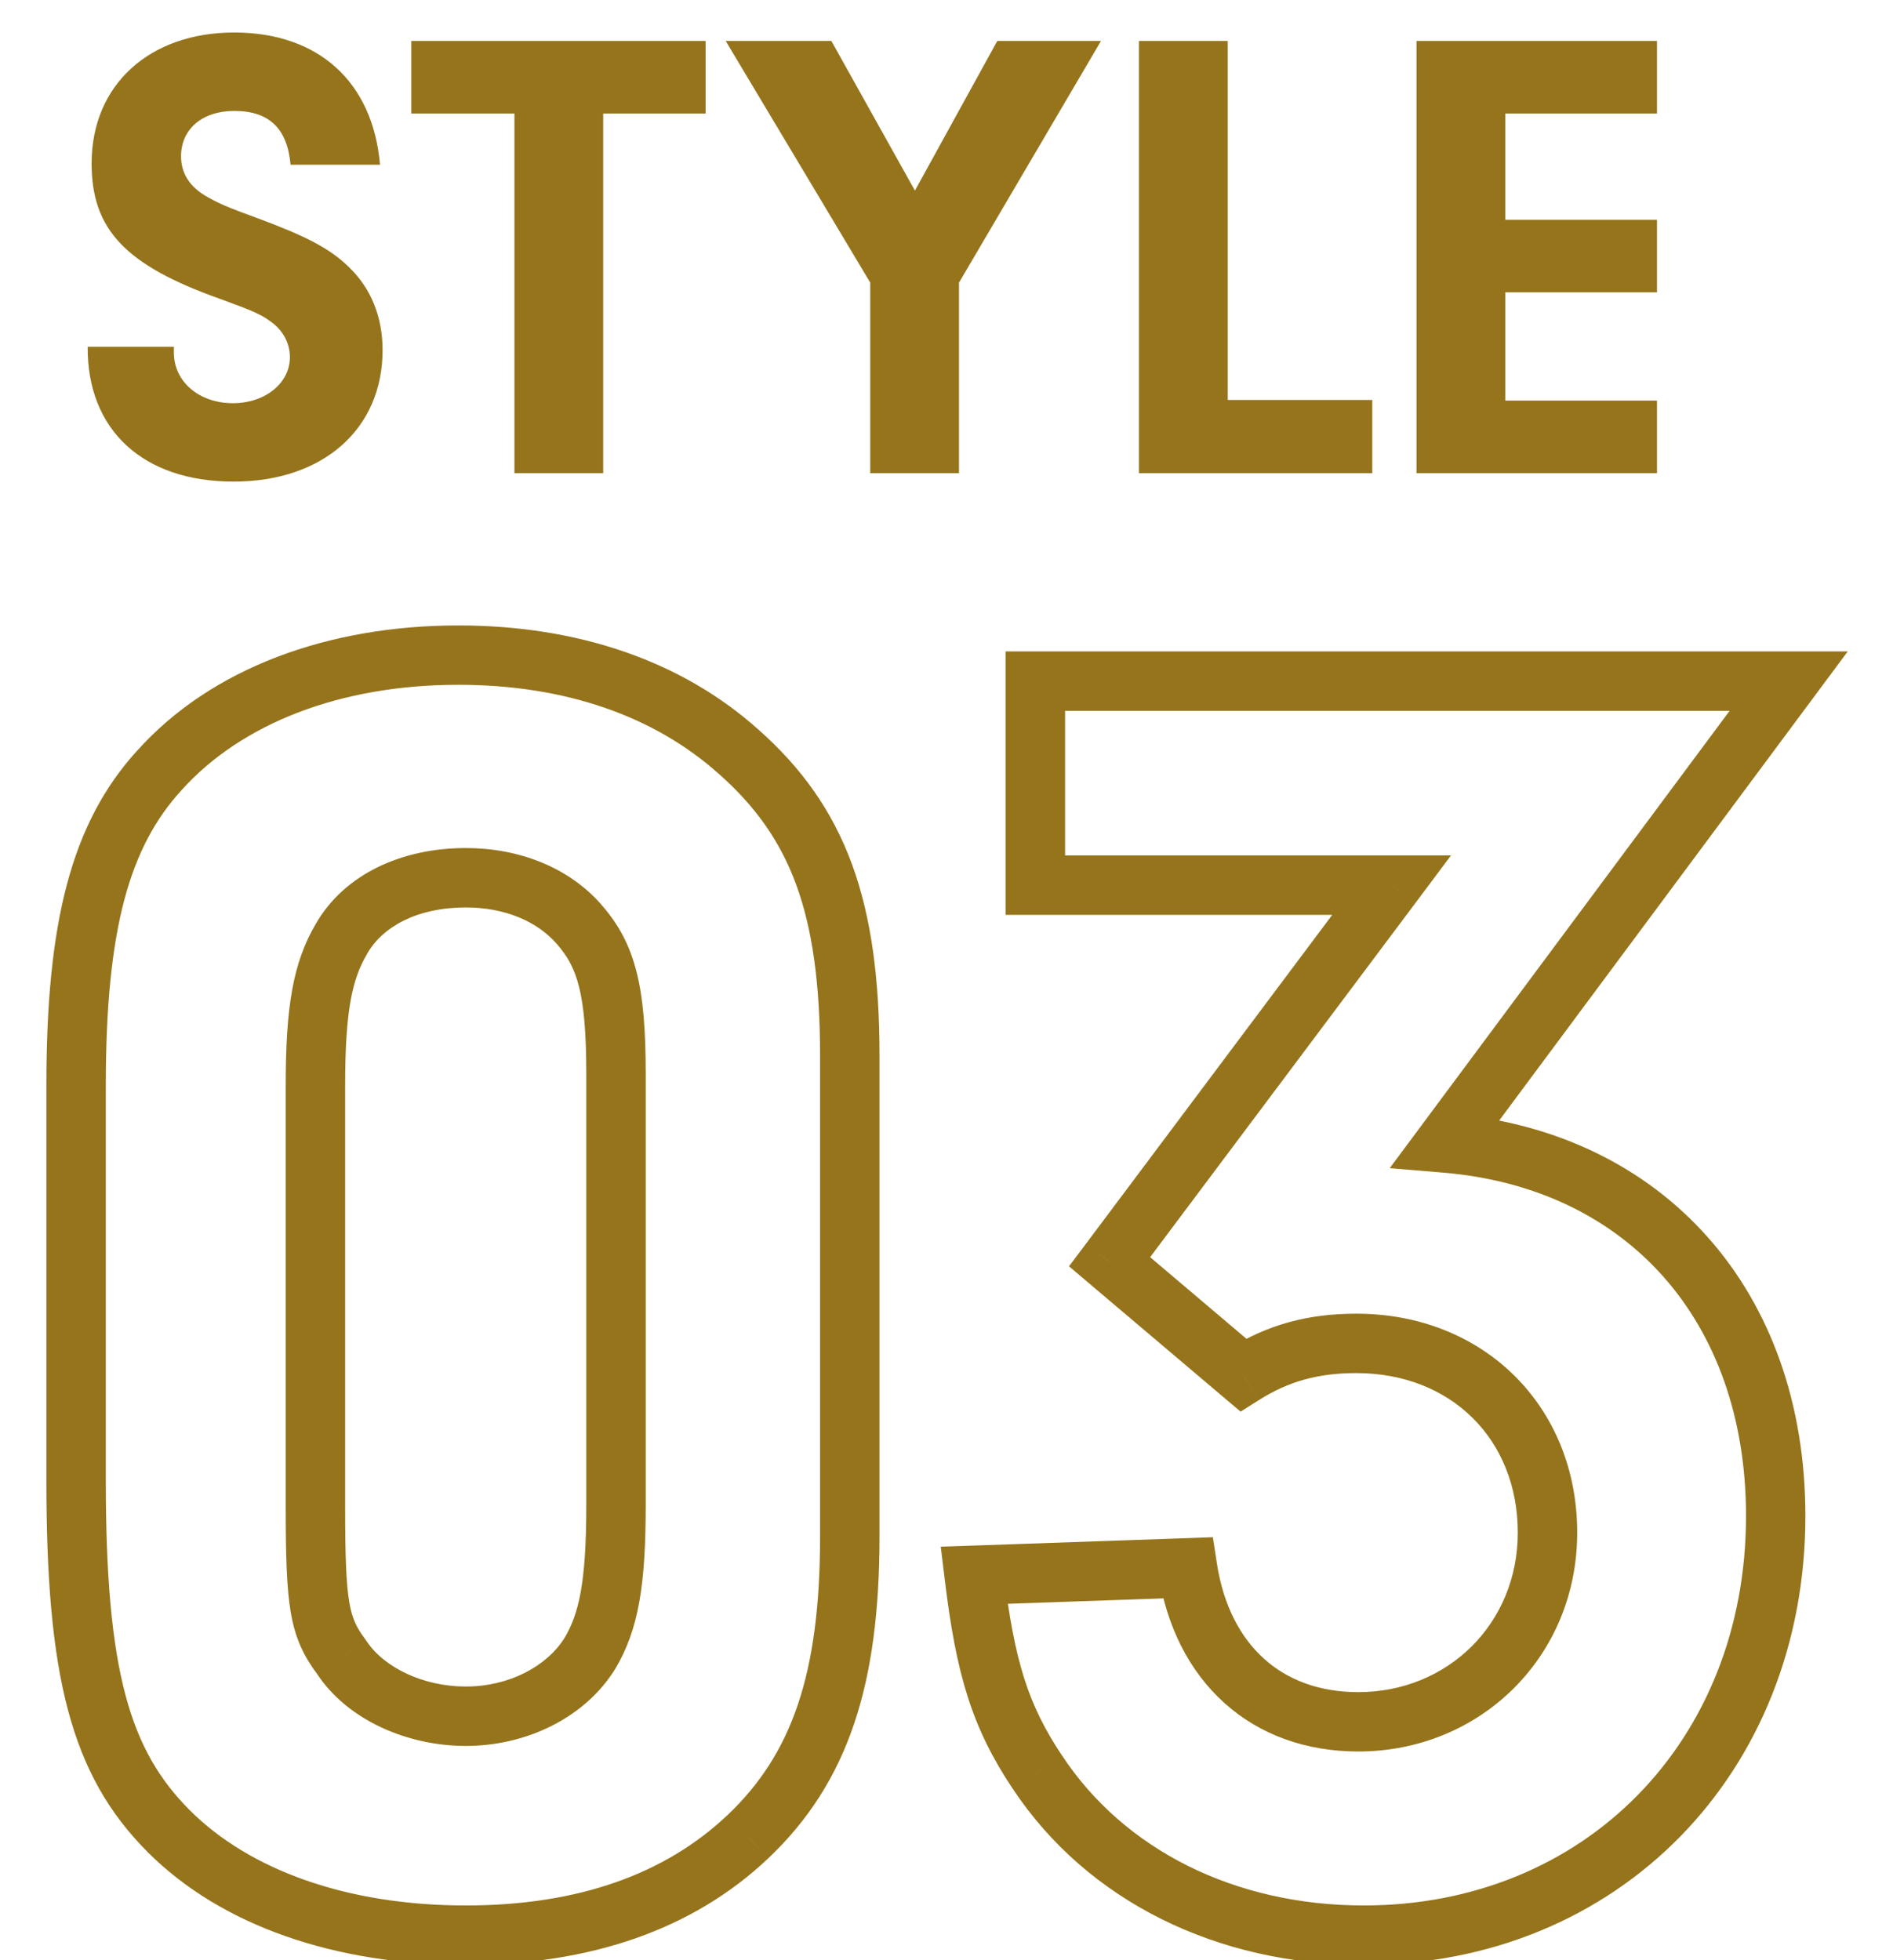 <svg width="28" height="29" viewBox="0 0 28 29" fill="none" xmlns="http://www.w3.org/2000/svg">
<path d="M11.06 27.175L11.362 27.494L11.363 27.493L11.06 27.175ZM2.498 27.092L2.808 26.782L2.808 26.782L2.498 27.092ZM2.36 11.394L2.685 11.69L2.687 11.688L2.36 11.394ZM10.923 11.119L10.63 11.447L10.632 11.448L10.923 11.119ZM5.05 24.512L5.418 24.273L5.41 24.261L5.401 24.249L5.05 24.512ZM8.728 24.458L9.101 24.689L9.106 24.68L8.728 24.458ZM8.563 13.672L8.232 13.961L8.233 13.962L8.563 13.672ZM5.05 13.891L5.429 14.114L5.431 14.109L5.05 13.891ZM12.13 15.62V22.729H13.009V15.62H12.13ZM12.13 22.729C12.13 24.777 11.707 25.955 10.758 26.856L11.363 27.493C12.554 26.363 13.009 24.907 13.009 22.729H12.13ZM10.758 26.855C9.843 27.721 8.561 28.19 6.889 28.19V29.069C8.729 29.069 10.247 28.549 11.362 27.494L10.758 26.855ZM6.889 28.19C5.129 28.19 3.691 27.664 2.808 26.782L2.187 27.403C3.281 28.497 4.971 29.069 6.889 29.069V28.19ZM2.808 26.782C1.925 25.898 1.565 24.741 1.565 21.905H0.686C0.686 24.779 1.039 26.255 2.187 27.403L2.808 26.782ZM1.565 21.905V16.059H0.686V21.905H1.565ZM1.565 16.059C1.565 13.729 1.921 12.526 2.685 11.69L2.036 11.097C1.043 12.183 0.686 13.669 0.686 16.059H1.565ZM2.687 11.688C3.57 10.706 5.029 10.131 6.779 10.131V9.253C4.851 9.253 3.126 9.886 2.034 11.1L2.687 11.688ZM6.779 10.131C8.367 10.131 9.683 10.599 10.63 11.447L11.216 10.792C10.078 9.773 8.54 9.253 6.779 9.253V10.131ZM10.632 11.448C11.173 11.927 11.54 12.443 11.777 13.089C12.016 13.742 12.13 14.55 12.13 15.62H13.009C13.009 14.495 12.89 13.573 12.602 12.786C12.31 11.991 11.853 11.355 11.214 10.79L10.632 11.448ZM4.226 16.059V22.289H5.105V16.059H4.226ZM4.226 22.289C4.226 23.01 4.239 23.494 4.301 23.856C4.369 24.251 4.497 24.507 4.698 24.776L5.401 24.249C5.274 24.079 5.209 23.95 5.167 23.707C5.12 23.431 5.105 23.023 5.105 22.289H4.226ZM4.682 24.752C5.14 25.457 6.041 25.83 6.889 25.83V24.951C6.255 24.951 5.674 24.666 5.418 24.273L4.682 24.752ZM6.889 25.83C7.781 25.83 8.651 25.417 9.101 24.689L8.354 24.226C8.091 24.651 7.533 24.951 6.889 24.951V25.83ZM9.106 24.68C9.443 24.108 9.551 23.459 9.551 22.262H8.672C8.672 23.426 8.561 23.874 8.349 24.235L9.106 24.68ZM9.551 22.262V15.895H8.672V22.262H9.551ZM9.551 15.895C9.551 14.637 9.416 13.974 8.892 13.381L8.233 13.962C8.534 14.302 8.672 14.683 8.672 15.895H9.551ZM8.894 13.382C8.411 12.831 7.677 12.546 6.889 12.546V13.425C7.473 13.425 7.947 13.634 8.232 13.961L8.894 13.382ZM6.889 12.546C5.959 12.546 5.098 12.921 4.668 13.673L5.431 14.109C5.66 13.709 6.172 13.425 6.889 13.425V12.546ZM4.671 13.668C4.335 14.24 4.226 14.889 4.226 16.059H5.105C5.105 14.925 5.216 14.475 5.429 14.114L4.671 13.668ZM20.584 13.095L20.936 13.359L21.462 12.656H20.584V13.095ZM15.314 13.095H14.875V13.535H15.314V13.095ZM15.314 10.076V9.637H14.875V10.076H15.314ZM26.457 10.076L26.81 10.338L27.331 9.637H26.457V10.076ZM21.38 16.91L21.027 16.648L20.556 17.282L21.343 17.348L21.38 16.91ZM15.342 26.214L15.709 25.972L15.707 25.97L15.342 26.214ZM14.409 23.305L14.393 22.866L13.915 22.882L13.973 23.357L14.409 23.305ZM17.565 23.195L17.999 23.128L17.94 22.742L17.55 22.756L17.565 23.195ZM18.388 20.341L18.104 20.676L18.35 20.884L18.623 20.712L18.388 20.341ZM16.412 18.667L16.061 18.403L15.812 18.734L16.128 19.002L16.412 18.667ZM20.584 12.656H15.314V13.535H20.584V12.656ZM15.754 13.095V10.076H14.875V13.095H15.754ZM15.314 10.516H26.457V9.637H15.314V10.516ZM26.105 9.814L21.027 16.648L21.733 17.172L26.81 10.338L26.105 9.814ZM21.343 17.348C22.724 17.463 23.836 18.021 24.605 18.889C25.375 19.759 25.826 20.968 25.826 22.427H26.704C26.704 20.784 26.195 19.358 25.263 18.307C24.33 17.253 23 16.604 21.416 16.472L21.343 17.348ZM25.826 22.427C25.826 25.76 23.435 28.19 20.172 28.19V29.069C23.936 29.069 26.704 26.229 26.704 22.427H25.826ZM20.172 28.19C18.267 28.19 16.631 27.369 15.709 25.972L14.975 26.456C16.083 28.133 18.015 29.069 20.172 29.069V28.19ZM15.707 25.97C15.211 25.225 15.005 24.586 14.845 23.253L13.973 23.357C14.142 24.768 14.375 25.556 14.976 26.458L15.707 25.97ZM14.424 23.744L17.58 23.634L17.55 22.756L14.393 22.866L14.424 23.744ZM17.131 23.262C17.253 24.058 17.588 24.726 18.112 25.196C18.637 25.668 19.322 25.912 20.09 25.912V25.034C19.514 25.034 19.045 24.853 18.699 24.542C18.351 24.23 18.096 23.759 17.999 23.128L17.131 23.262ZM20.09 25.912C21.894 25.912 23.329 24.511 23.329 22.674H22.45C22.45 24.02 21.414 25.034 20.09 25.034V25.912ZM23.329 22.674C23.329 20.809 21.949 19.435 20.062 19.435V20.314C21.469 20.314 22.45 21.3 22.45 22.674H23.329ZM20.062 19.435C19.357 19.435 18.752 19.591 18.154 19.969L18.623 20.712C19.067 20.431 19.506 20.314 20.062 20.314V19.435ZM18.672 20.006L16.696 18.331L16.128 19.002L18.104 20.676L18.672 20.006ZM16.764 18.93L20.936 13.359L20.232 12.832L16.061 18.403L16.764 18.93Z" fill="#95741B"/>
<path d="M1.297 5.131H2.572V5.217C2.572 5.648 2.946 5.965 3.445 5.965C3.924 5.965 4.288 5.667 4.288 5.284C4.288 5.083 4.192 4.901 4.029 4.776C3.866 4.651 3.751 4.603 3.253 4.421C1.853 3.923 1.355 3.395 1.355 2.418C1.355 1.258 2.208 0.481 3.464 0.481C4.71 0.481 5.515 1.21 5.621 2.437H4.298C4.25 1.9 3.981 1.641 3.464 1.641C2.994 1.641 2.678 1.909 2.678 2.312C2.678 2.571 2.812 2.772 3.071 2.916C3.243 3.012 3.349 3.06 3.819 3.232C4.518 3.491 4.873 3.673 5.151 3.942C5.487 4.258 5.659 4.69 5.659 5.179C5.659 6.348 4.777 7.125 3.454 7.125C2.112 7.125 1.288 6.358 1.297 5.131ZM8.922 1.679V7H7.609V1.679H6.084V0.606H10.437V1.679H8.922ZM14.185 4.181V7H12.872V4.181L10.734 0.606H12.297L13.533 2.82L14.751 0.606H16.285L14.185 4.181ZM18.16 5.917H20.298V7H16.847V0.606H18.16V5.917ZM22.265 1.679V3.252H24.509V4.325H22.265V5.926H24.509V7H20.952V0.606H24.509V1.679H22.265Z" fill="#95741B"/>
</svg>
